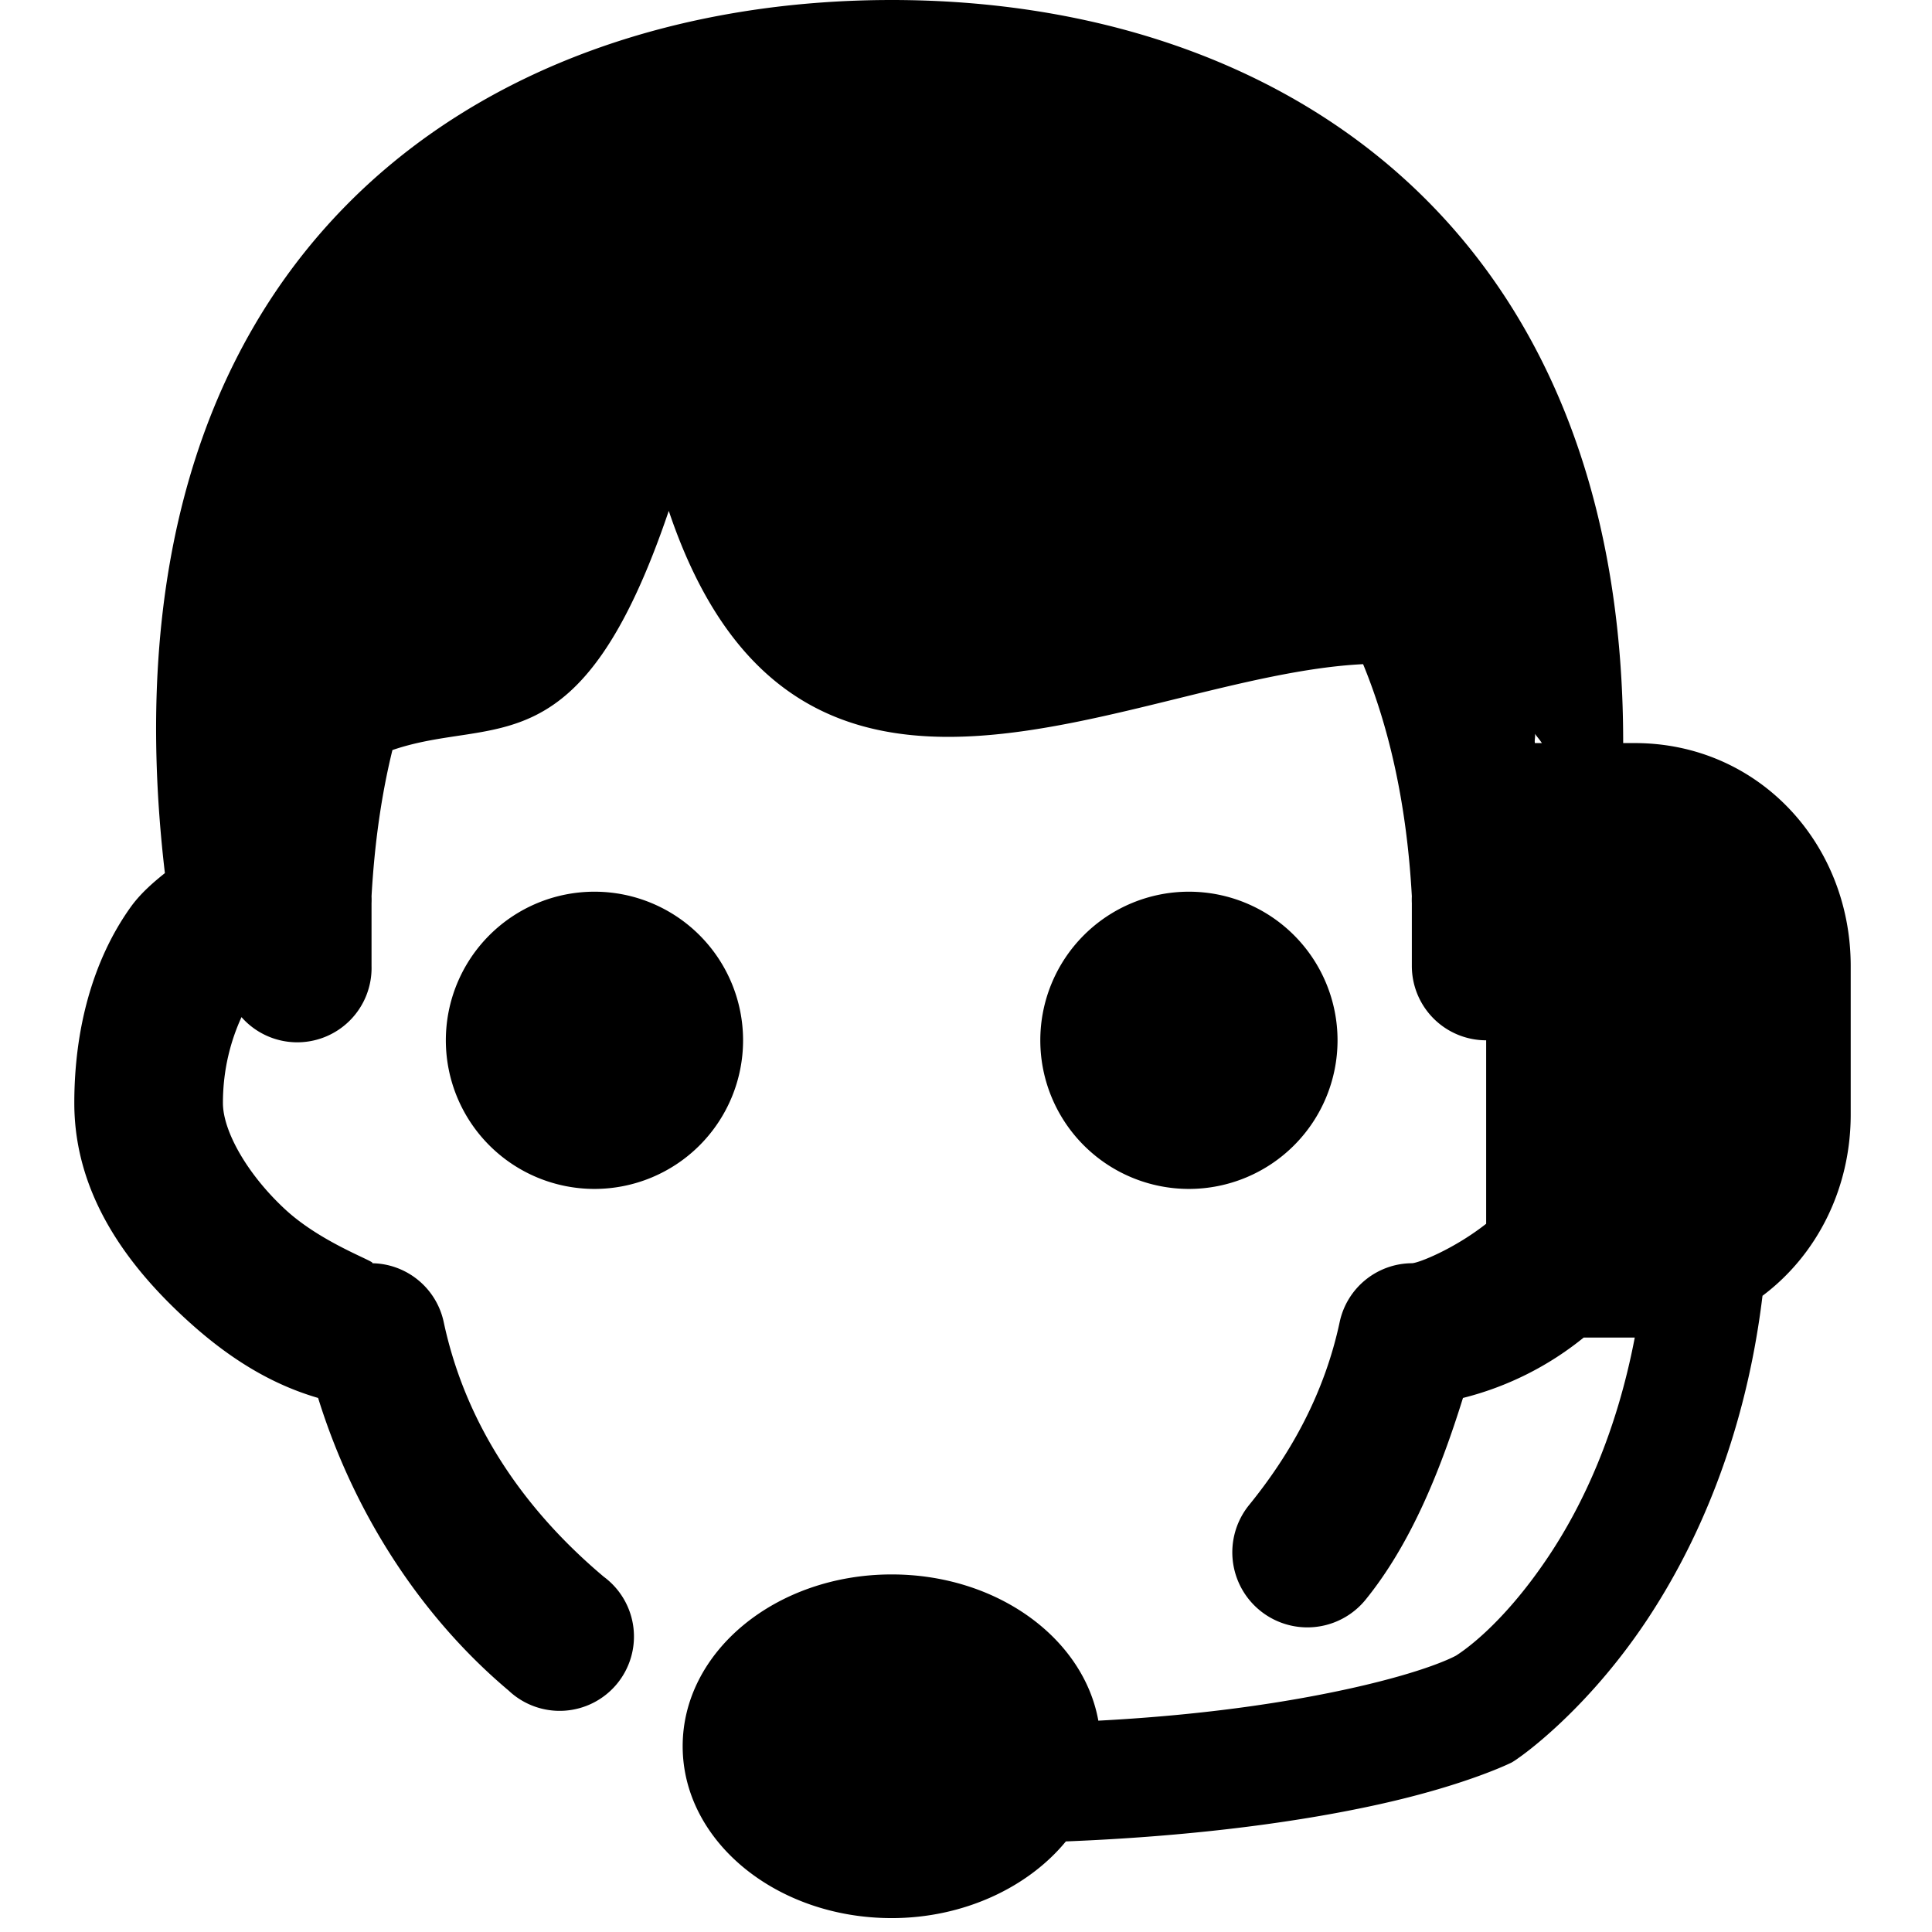 <svg xmlns="http://www.w3.org/2000/svg" width="512" height="512" viewBox="0 0 26 26"><path d="M12 0C6.412 0 1.248 3.477 2.219 11.75c-.173.138-.34.286-.469.469-.503.71-.75 1.633-.75 2.625 0 1.245.734 2.203 1.5 2.906.56.515 1.133.874 1.781 1.063.51 1.64 1.449 3 2.563 3.937a1 1 0 1 0 1.281-1.531c-1.006-.847-1.847-1.978-2.156-3.438A1 1 0 0 0 5 17c.123 0-.646-.25-1.156-.719S3 15.226 3 14.844c0-.464.111-.852.25-1.156A1 1 0 0 0 5 13v-.844a1 1 0 0 0 0-.094q.06-1.069.281-1.968C6.66 9.62 7.808 10.389 9 6.875c1.74 5.173 6.246 2.214 9.344 2.063.364.885.59 1.925.656 3.124a1 1 0 0 0 0 .094V13a1 1 0 0 0 1 1v2.469c-.434.341-.915.531-1 .531a1 1 0 0 0-.969.781c-.204.966-.658 1.779-1.218 2.469a1.01 1.01 0 1 0 1.562 1.281c.6-.739.998-1.706 1.313-2.718A4.2 4.2 0 0 0 21.313 18H22c-.245 1.281-.696 2.248-1.156 2.938-.65.975-1.21 1.316-1.25 1.343-.029.015-.384.21-1.407.438-.78.173-1.903.358-3.406.437-.201-1.115-1.369-1.968-2.781-1.968-1.554 0-2.813 1.035-2.813 2.312s1.26 2.313 2.813 2.313c.971 0 1.838-.416 2.344-1.032 1.85-.074 3.256-.286 4.219-.5 1.186-.263 1.78-.562 1.78-.562a1 1 0 0 0 .095-.063s.892-.605 1.718-1.843c.668-1.002 1.33-2.455 1.563-4.375.728-.545 1.187-1.436 1.187-2.438v-2c0-1.657-1.25-3-2.906-3h-.156C21.848 3.002 17.174 0 12 0m8.656 9.875c.03.042.065.08.094.125h-.094c-.008-.041.009-.084 0-.125M8 12a2 2 0 1 0 0 4 2 2 0 0 0 0-4m8 0a2 2 0 1 0 0 4 2 2 0 0 0 0-4"/></svg>